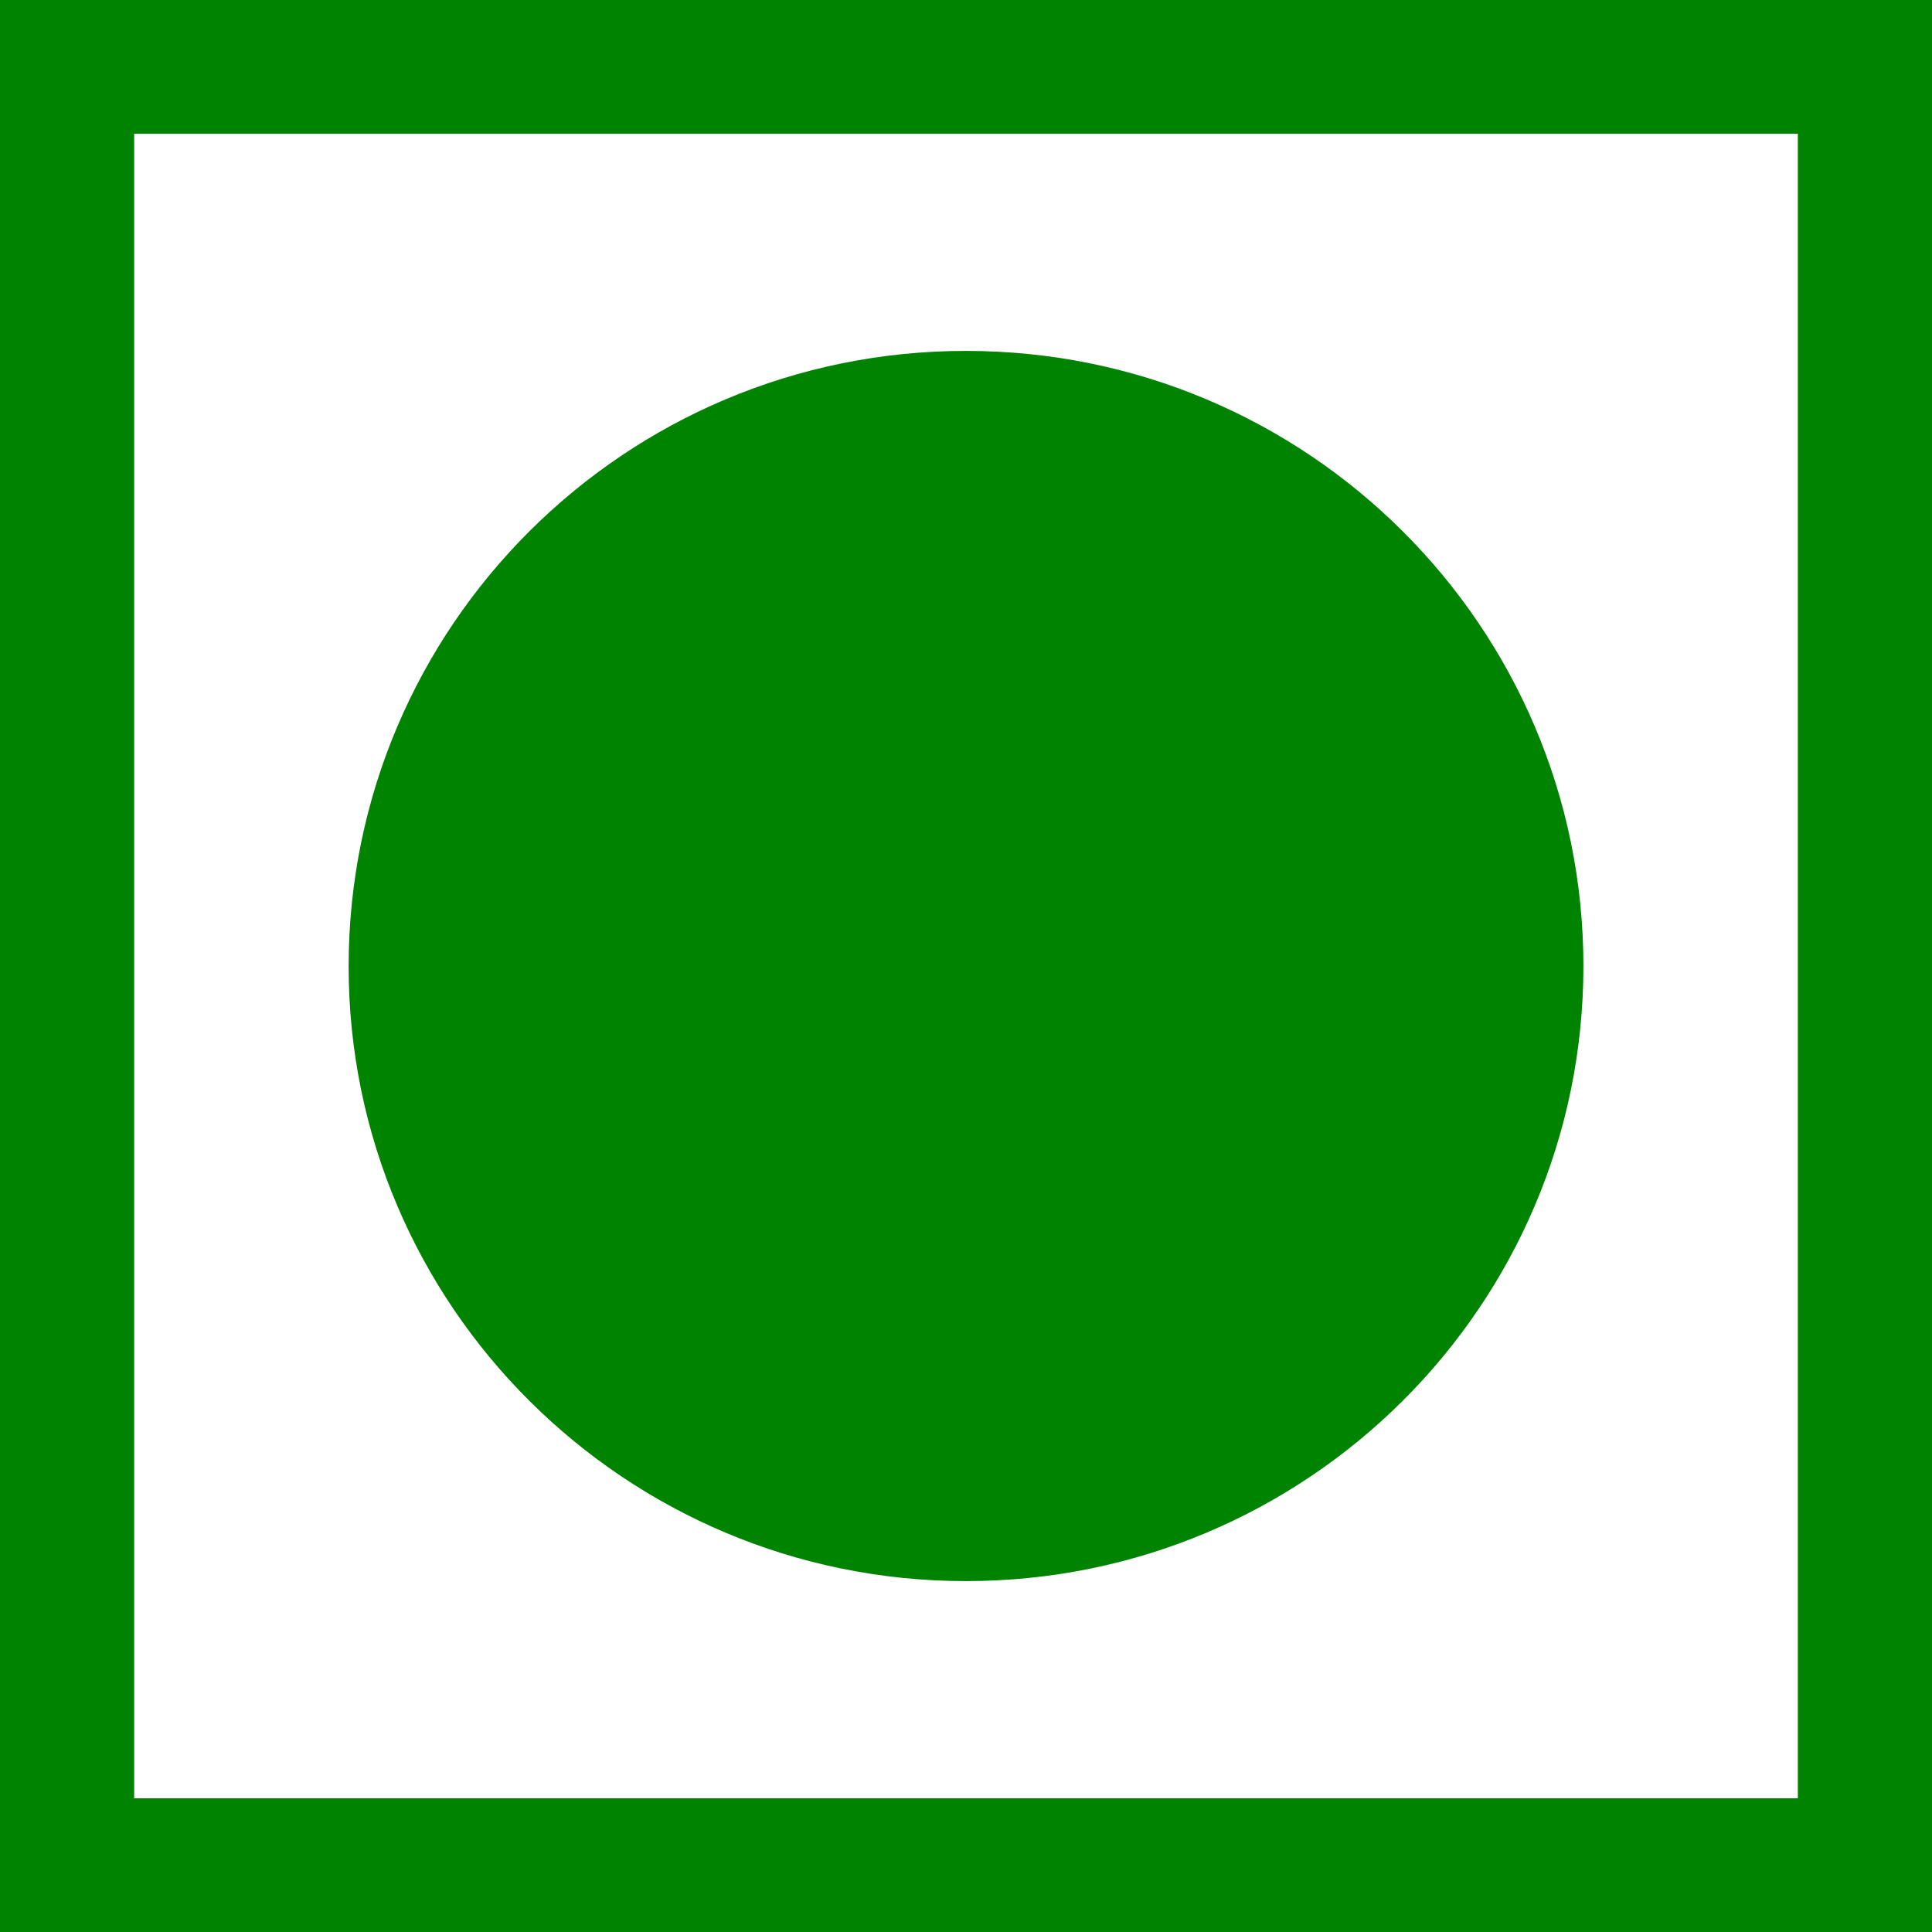 <svg xmlns="http://www.w3.org/2000/svg" xmlns:xlink="http://www.w3.org/1999/xlink" id="Layer_1" x="0px" y="0px" width="72px" height="72px" viewBox="363.6 0 72 72" xml:space="preserve"><path fill="#008300" d="M434.198,461.109h-16.553v-5.771c0-3.633-0.146-5.918-0.469-6.826c-0.322-0.938-1.055-1.377-2.197-1.377 c-0.996,0-1.67,0.381-2.051,1.172c-0.352,0.791-0.527,2.813-0.527,6.035v30.498c0,2.842,0.176,4.717,0.527,5.625 c0.381,0.908,1.084,1.348,2.139,1.348c1.172,0,1.963-0.498,2.402-1.523c0.41-1.025,0.615-3.018,0.615-5.977v-7.529h-3.223v-9.639 h19.277v34.072h-10.4l-1.523-4.541c-1.113,1.963-2.549,3.428-4.248,4.424s-3.75,1.494-6.064,1.494c-2.783,0-5.361-0.674-7.793-2.021 c-2.402-1.348-4.248-3.018-5.507-5.01s-2.021-4.072-2.344-6.24c-0.293-2.197-0.469-5.479-0.469-9.844v-18.896 c0-6.064,0.322-10.488,0.967-13.213c0.645-2.754,2.549-5.273,5.625-7.559c3.105-2.285,7.09-3.428,12.012-3.428 c4.834,0,8.848,0.996,12.041,2.988s5.273,4.365,6.24,7.09c0.967,2.754,1.436,6.709,1.436,11.924v2.725H434.198z"></path><polygon fill="#008300" points="386.9,439.078 414.469,439.078 414.469,451.764 403.453,451.764 403.453,463.893 413.736,463.893  413.736,475.934 403.453,475.934 403.453,489.908 415.582,489.908 415.582,502.594 386.9,502.594 386.9,439.078 "></polygon><path fill="#008300" d="M360.107,437.643l-8.379,63.574h-25.02l-9.58-63.574h17.432c1.963,17.52,3.398,32.373,4.307,44.473 c0.879-12.246,1.787-23.145,2.725-32.637l1.084-11.865h17.432V437.643z"></path><g>	<path fill="#008300" d="M435.6,72h-72V0h72V72z M368.6,67.018h62V4.982h-62V67.018z"></path>	<path fill="#008300" d="M399.6,13.077c12.705,0,23.009,10.267,23.009,22.927S412.305,58.923,399.6,58.923  s-23.008-10.267-23.008-22.918C376.601,23.344,386.895,13.077,399.6,13.077L399.6,13.077z"></path></g></svg>